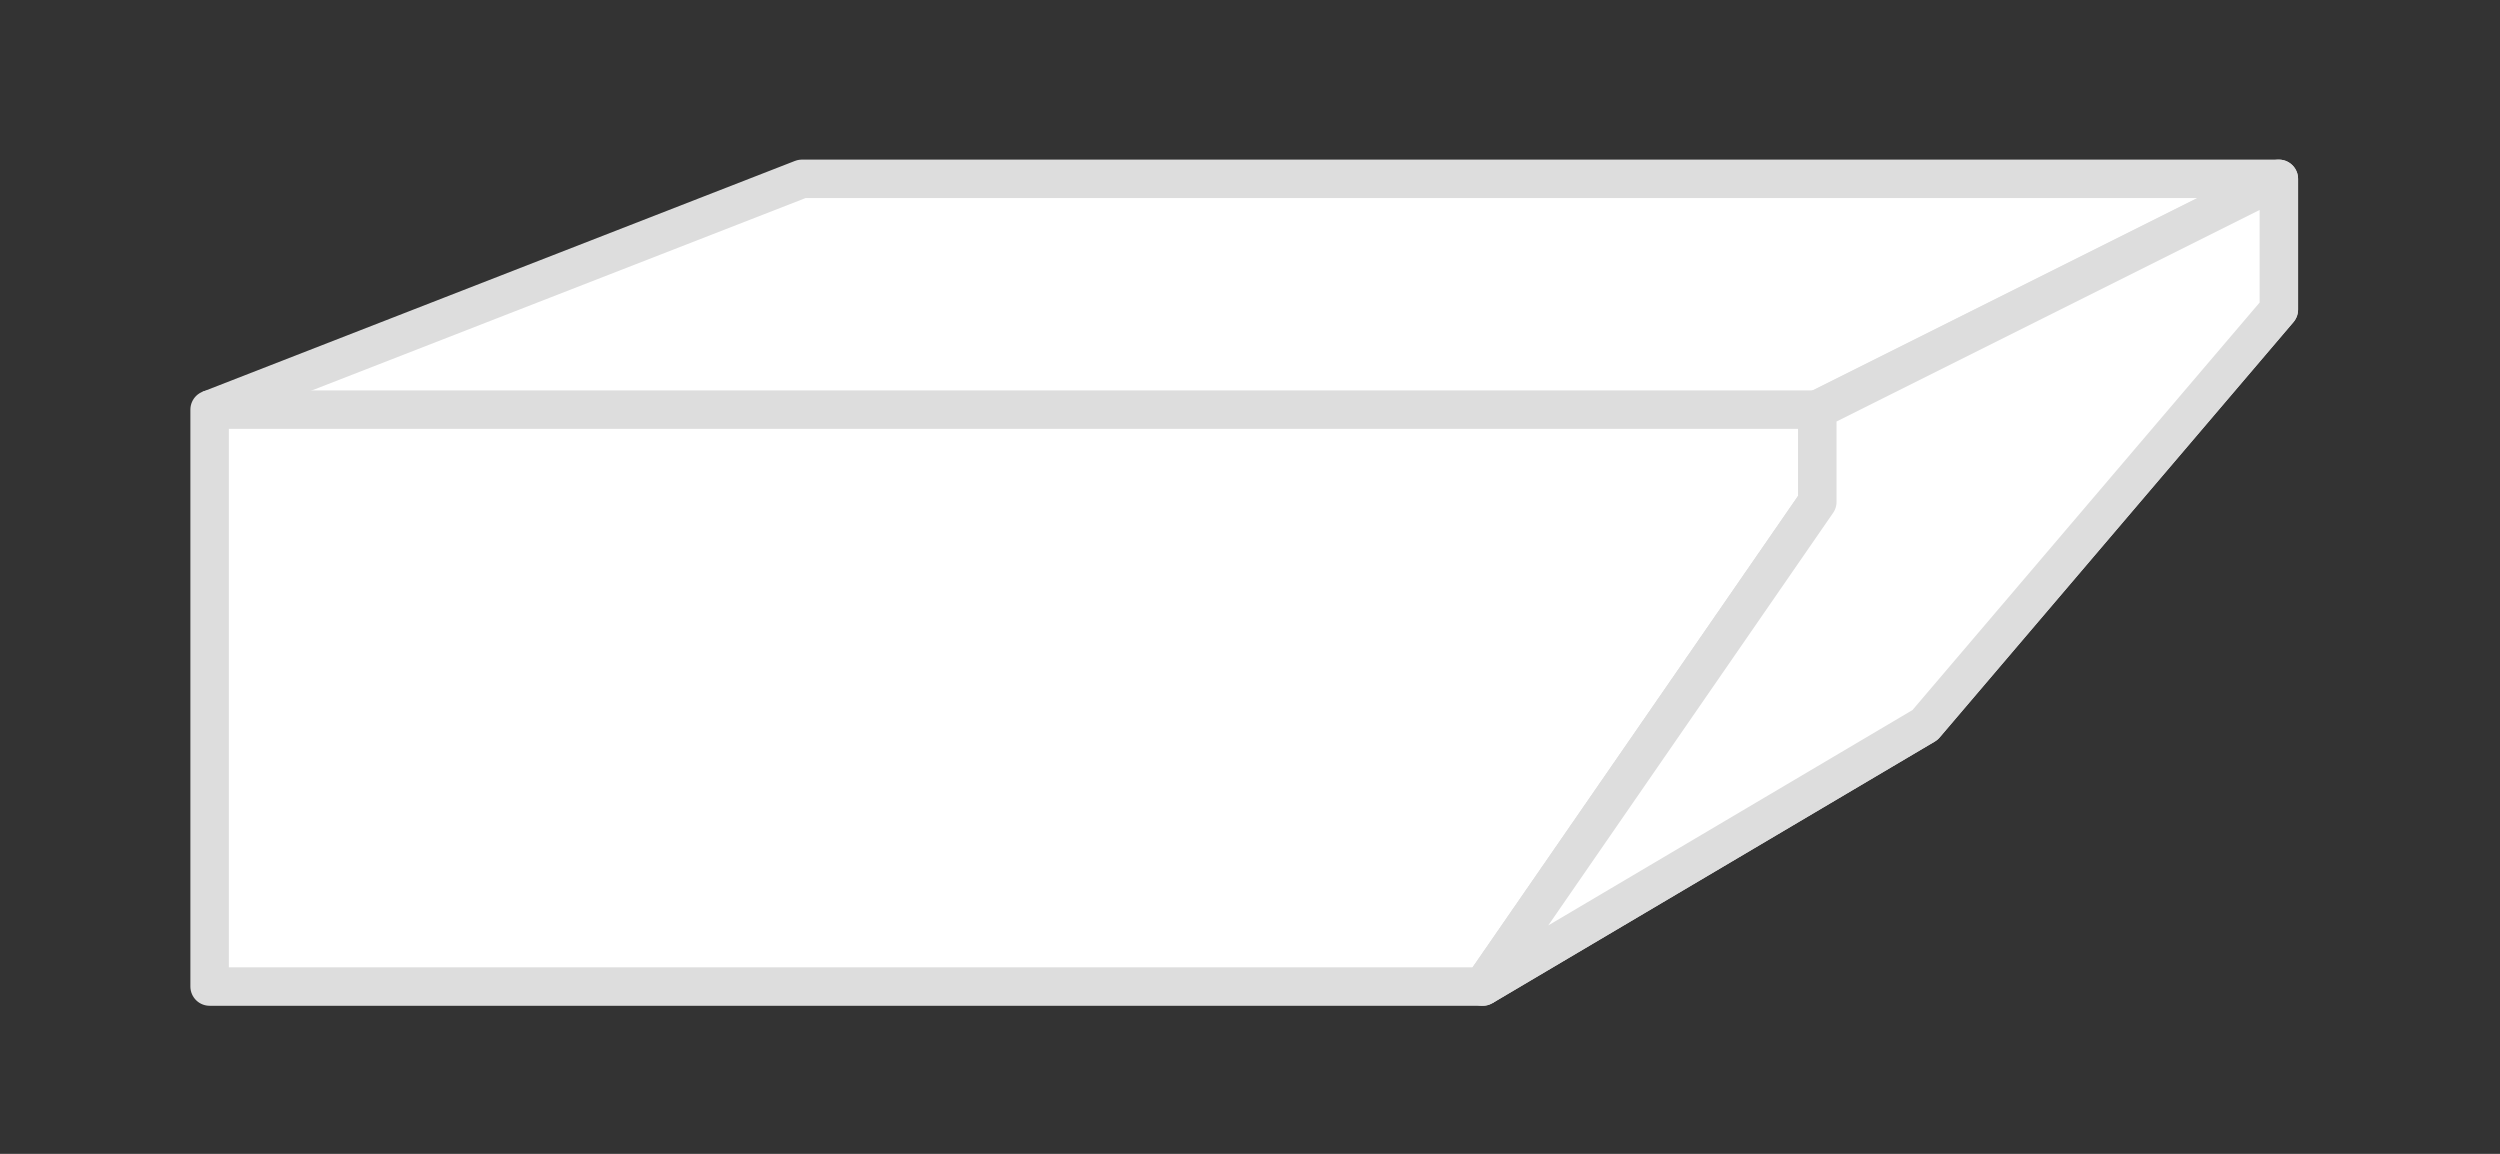 <?xml version="1.0" encoding="utf-8"?>
<!-- Generator: Adobe Illustrator 24.0.1, SVG Export Plug-In . SVG Version: 6.00 Build 0)  -->
<svg version="1.1" id="レイヤー_1" xmlns="http://www.w3.org/2000/svg" xmlns:xlink="http://www.w3.org/1999/xlink" x="0px"
	 y="0px" viewBox="0 0 130 60" style="enable-background:new 0 0 130 60;" xml:space="preserve">
<rect x="0" y="0" width="130" height="60" fill="#333333" stroke="none"/>
<style type="text/css">
	.st0{fill:#FFFFFF;stroke:#DDDDDD;stroke-width:2;stroke-linejoin:round;stroke-miterlimit:10;}
	.st1{fill:#FFFFFF;stroke:#DDDDDD;stroke-width:2;stroke-linecap:round;stroke-linejoin:round;stroke-miterlimit:10;}
</style>
<g>
	<polyline class="st0" points="10.9,21.3 41.7,9.3 118.5,9.3 118.5,16.1 100.1,37.7 77.1,51.3 	"/>
	<polygon class="st0" points="10.9,51.3 77.1,51.3 94.5,26.1 94.5,21.3 10.9,21.3 	"/>
	<line class="st0" x1="94.5" y1="21.3" x2="118.5" y2="9.3"/>
</g>
<polyline class="st1" points="118.5,9.3 118.5,16.1 100.1,37.7 77.1,51.3 94.5,26.1 94.5,21.3 118.5,9.3 "/>
</svg>
